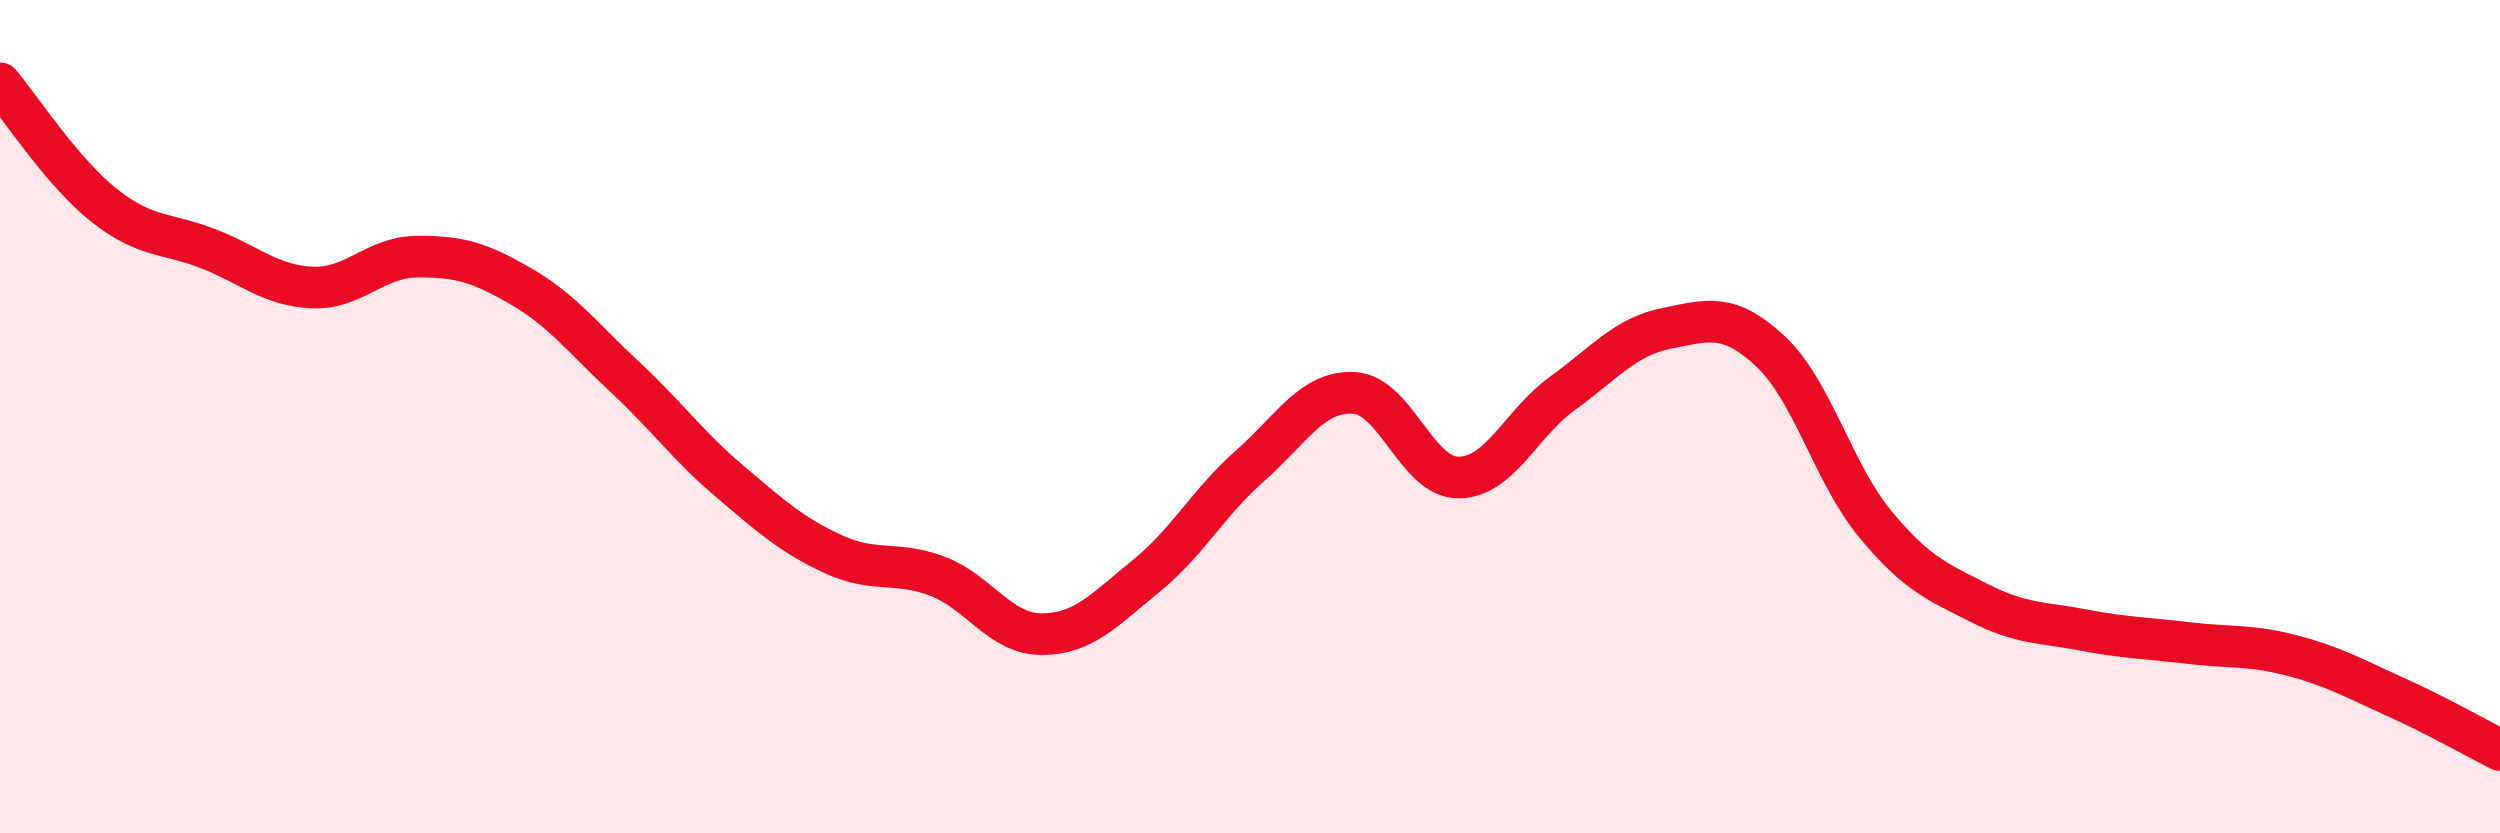 
    <svg width="60" height="20" viewBox="0 0 60 20" xmlns="http://www.w3.org/2000/svg">
      <path
        d="M 0,2 C 0.5,2.59 1.5,4.14 2.5,4.93 C 3.5,5.72 4,5.58 5,5.97 C 6,6.36 6.5,6.86 7.5,6.9 C 8.5,6.94 9,6.17 10,6.16 C 11,6.15 11.5,6.29 12.5,6.87 C 13.5,7.45 14,8.12 15,9.05 C 16,9.98 16.5,10.69 17.5,11.54 C 18.5,12.39 19,12.84 20,13.3 C 21,13.76 21.5,13.45 22.5,13.83 C 23.5,14.21 24,15.22 25,15.22 C 26,15.22 26.5,14.64 27.5,13.83 C 28.5,13.02 29,12.06 30,11.18 C 31,10.3 31.5,9.37 32.5,9.43 C 33.5,9.49 34,11.46 35,11.46 C 36,11.46 36.5,10.16 37.5,9.44 C 38.5,8.72 39,8.08 40,7.88 C 41,7.68 41.5,7.5 42.5,8.44 C 43.5,9.38 44,11.36 45,12.57 C 46,13.78 46.5,13.96 47.5,14.47 C 48.5,14.98 49,14.93 50,15.12 C 51,15.31 51.5,15.31 52.5,15.43 C 53.5,15.55 54,15.47 55,15.73 C 56,15.99 56.5,16.28 57.5,16.73 C 58.5,17.18 59.5,17.75 60,18L60 20L0 20Z"
        fill="#EB0A25"
        opacity="0.1"
        stroke-linecap="round"
        stroke-linejoin="round"
      />
      <path
        d="M 0,2 C 0.5,2.59 1.5,4.14 2.5,4.93 C 3.5,5.72 4,5.58 5,5.97 C 6,6.36 6.5,6.86 7.5,6.9 C 8.5,6.94 9,6.17 10,6.16 C 11,6.15 11.5,6.29 12.5,6.87 C 13.5,7.45 14,8.12 15,9.05 C 16,9.98 16.5,10.69 17.5,11.54 C 18.5,12.39 19,12.84 20,13.3 C 21,13.76 21.5,13.45 22.5,13.83 C 23.5,14.21 24,15.22 25,15.22 C 26,15.22 26.5,14.64 27.5,13.83 C 28.5,13.02 29,12.06 30,11.18 C 31,10.3 31.5,9.37 32.5,9.43 C 33.5,9.49 34,11.46 35,11.46 C 36,11.46 36.5,10.16 37.5,9.44 C 38.5,8.72 39,8.08 40,7.88 C 41,7.68 41.5,7.5 42.5,8.44 C 43.5,9.38 44,11.36 45,12.57 C 46,13.78 46.5,13.96 47.5,14.47 C 48.5,14.98 49,14.93 50,15.12 C 51,15.31 51.5,15.31 52.5,15.43 C 53.5,15.55 54,15.47 55,15.73 C 56,15.99 56.5,16.28 57.5,16.73 C 58.5,17.18 59.5,17.75 60,18"
        stroke="#EB0A25"
        stroke-width="1"
        fill="none"
        stroke-linecap="round"
        stroke-linejoin="round"
      />
    </svg>
  